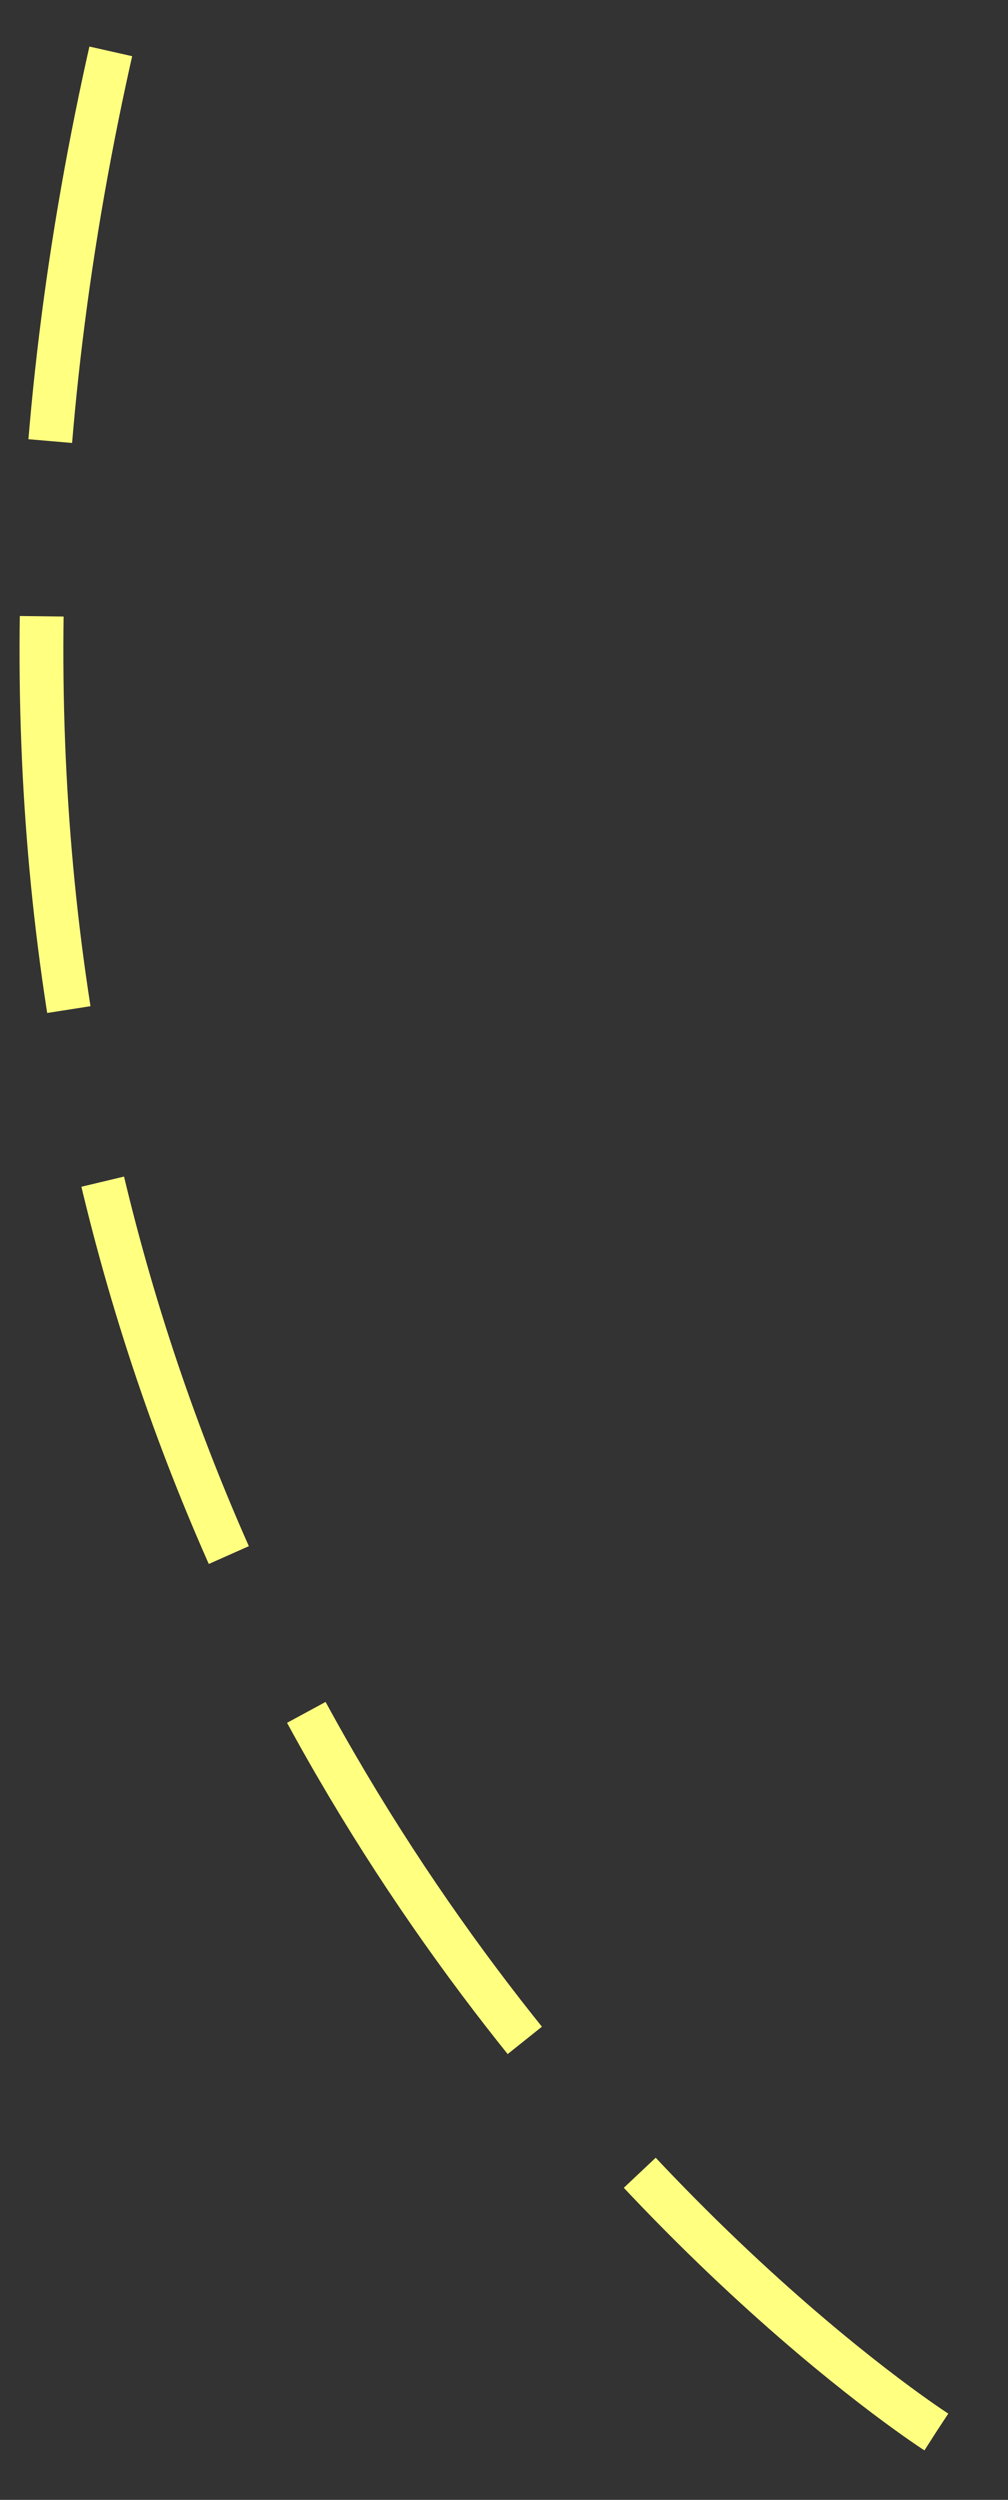 ﻿<?xml version="1.0" encoding="utf-8"?>
<svg version="1.1" xmlns:xlink="http://www.w3.org/1999/xlink" width="23px" height="57px" xmlns="http://www.w3.org/2000/svg">
  <rect width="100%" height="100%" fill="#333333" stroke="none"/>
  <g transform="matrix(1 0 0 1 -616 -7667 )">
    <path d="M 21.363 55.451  C 21.363 55.451  -6.11 37.868  2.681 0.505  " stroke-width="1" stroke-dasharray="9,4" stroke="#ffff80" fill="none" transform="matrix(1 0 0 1 616 7667 )" />
  </g>
</svg>